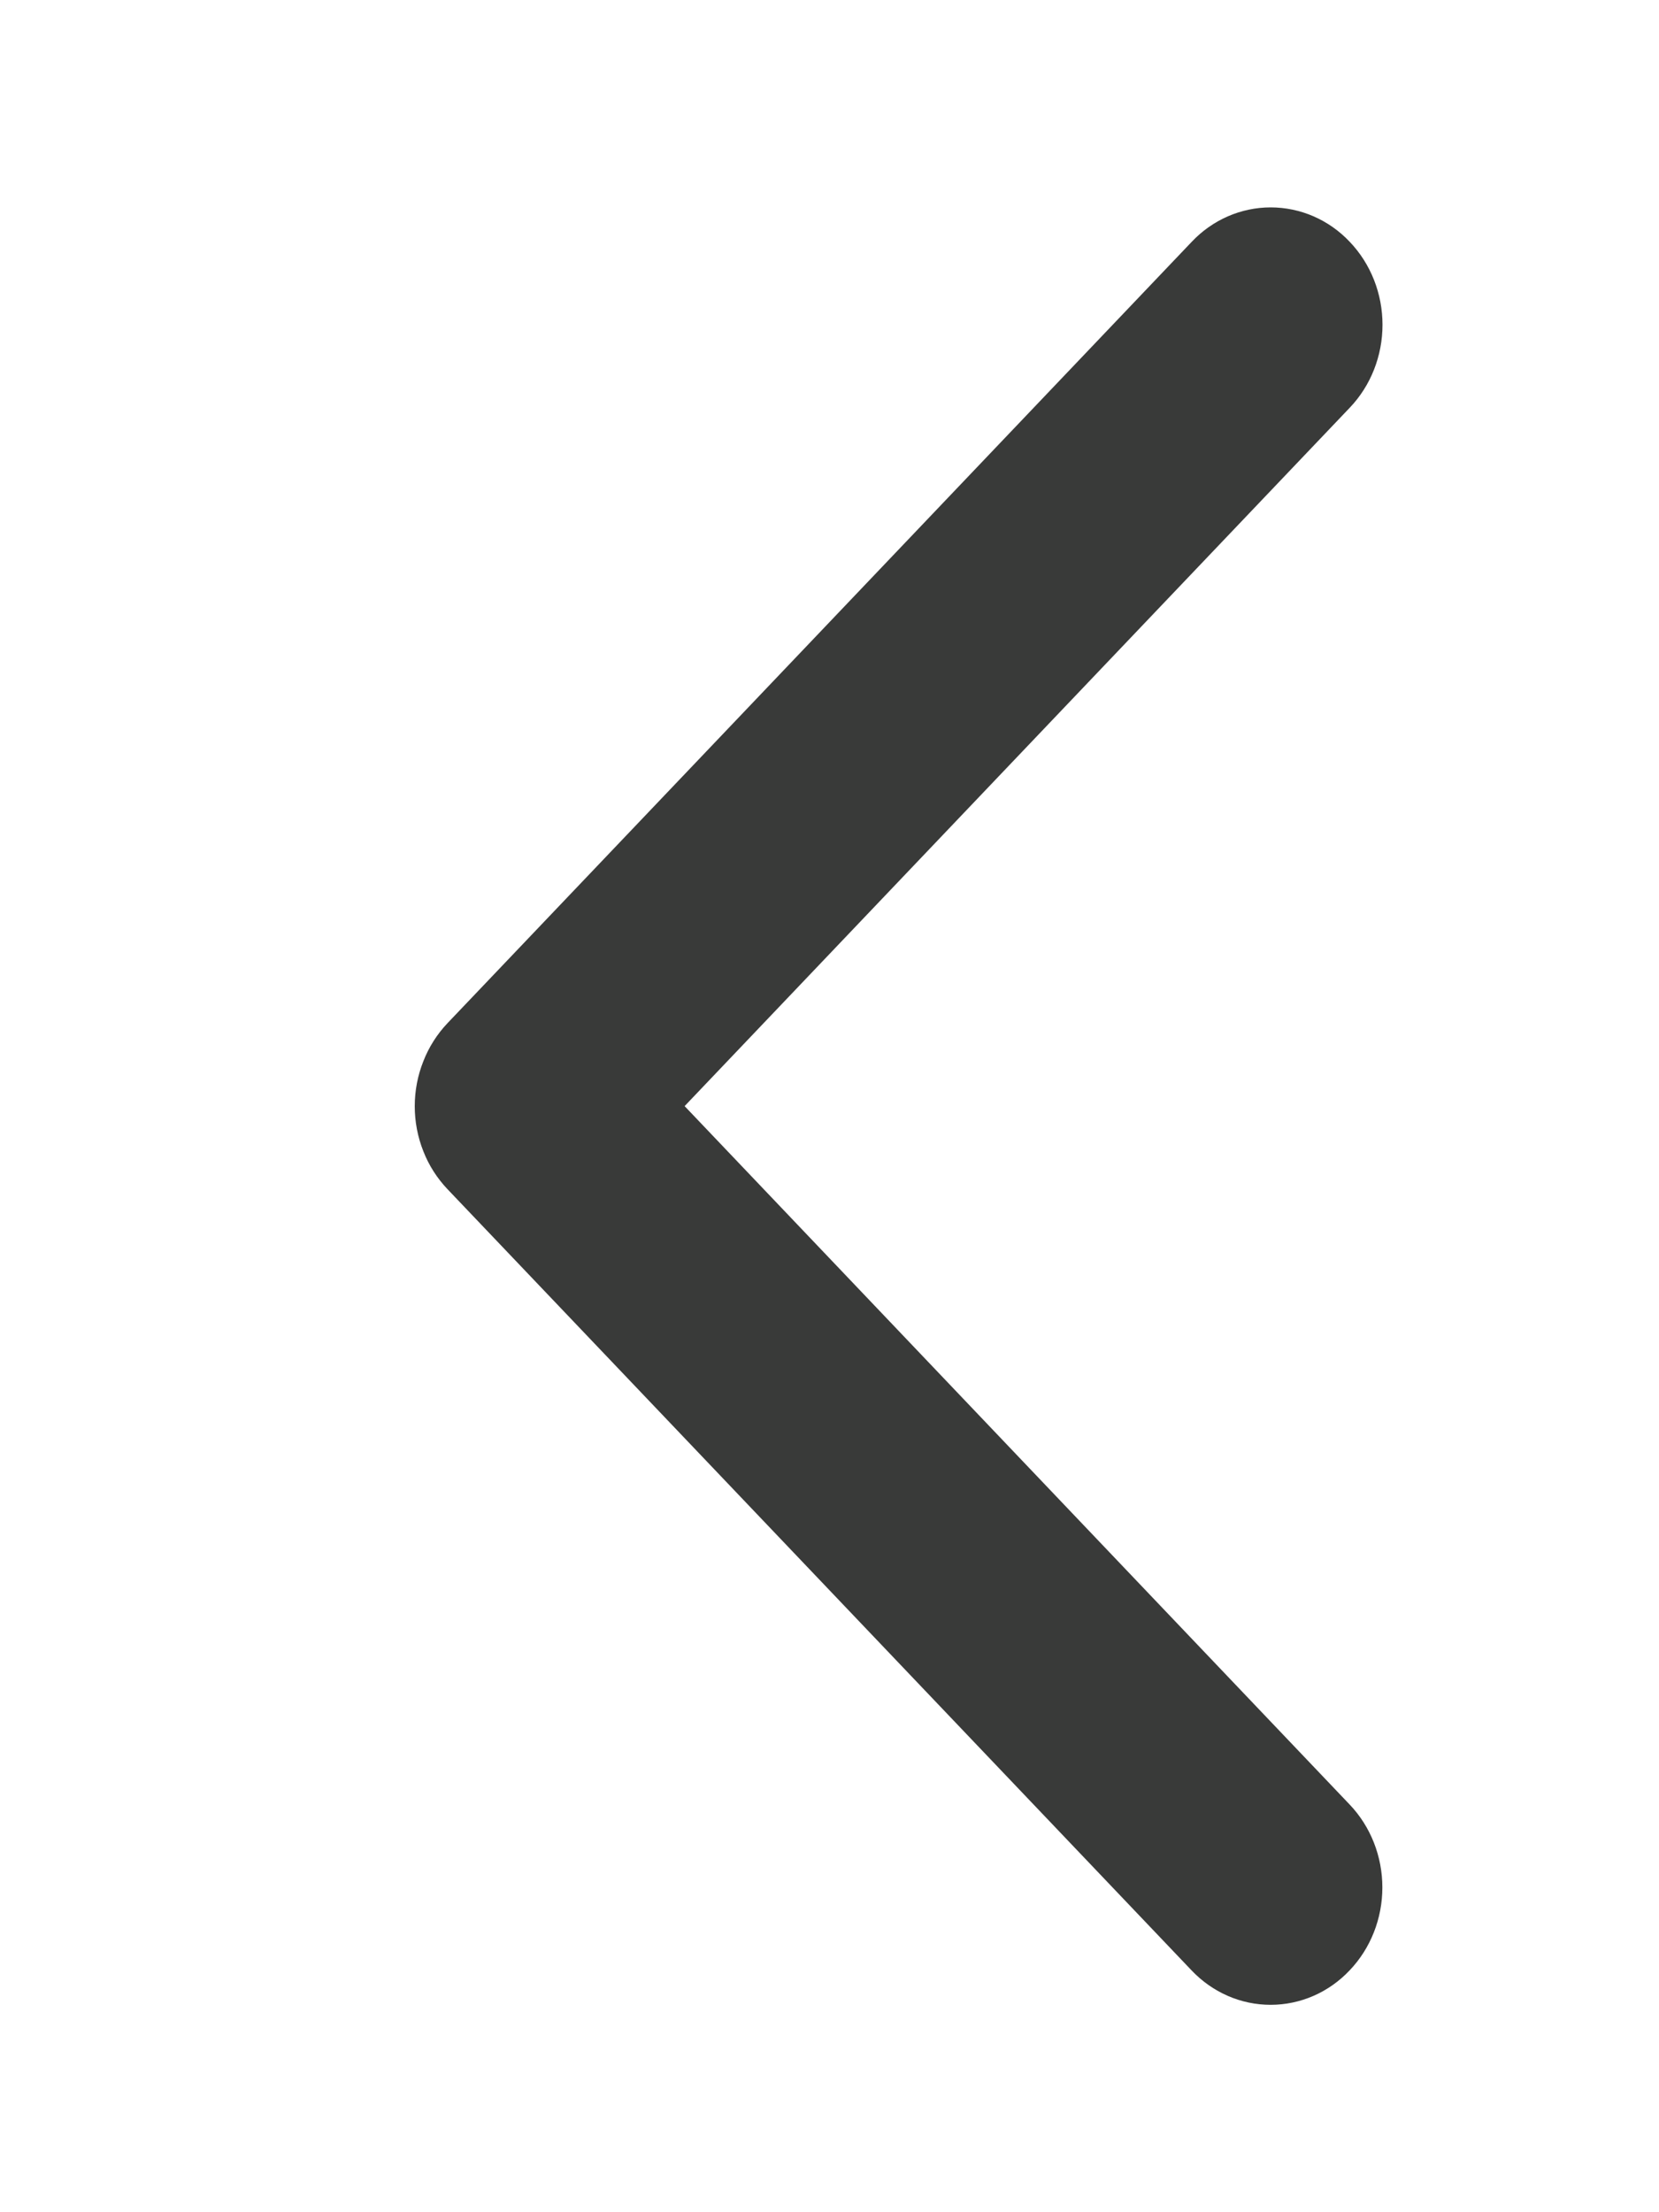 <svg width="12" height="16" viewBox="0 0 12 16" fill="none" xmlns="http://www.w3.org/2000/svg">
<g clip-path="url(#clip0_523_1116)">
<path d="M8.619 1.75L3.237 7.4C3.162 7.479 3.102 7.573 3.062 7.676C3.021 7.779 3 7.889 3 8.001C3 8.112 3.021 8.223 3.062 8.326C3.102 8.429 3.162 8.522 3.237 8.601L8.619 14.251C8.771 14.411 8.976 14.5 9.191 14.5C9.405 14.5 9.611 14.411 9.762 14.251C9.914 14.092 9.999 13.876 9.999 13.651C9.999 13.426 9.914 13.21 9.762 13.051L4.952 8L9.763 2.949C9.915 2.79 10 2.574 10 2.349C10 2.124 9.915 1.908 9.763 1.749C9.612 1.589 9.406 1.5 9.191 1.5C8.977 1.5 8.771 1.589 8.62 1.749L8.619 1.75Z" fill="#393A39"/>
</g>
<defs>
<clipPath id="clip0_523_1116">
<rect width="15" height="12" fill="white" transform="matrix(4.37114e-08 -1 -1 -4.37114e-08 12 15.5)"/>
</clipPath>
</defs>
</svg>
